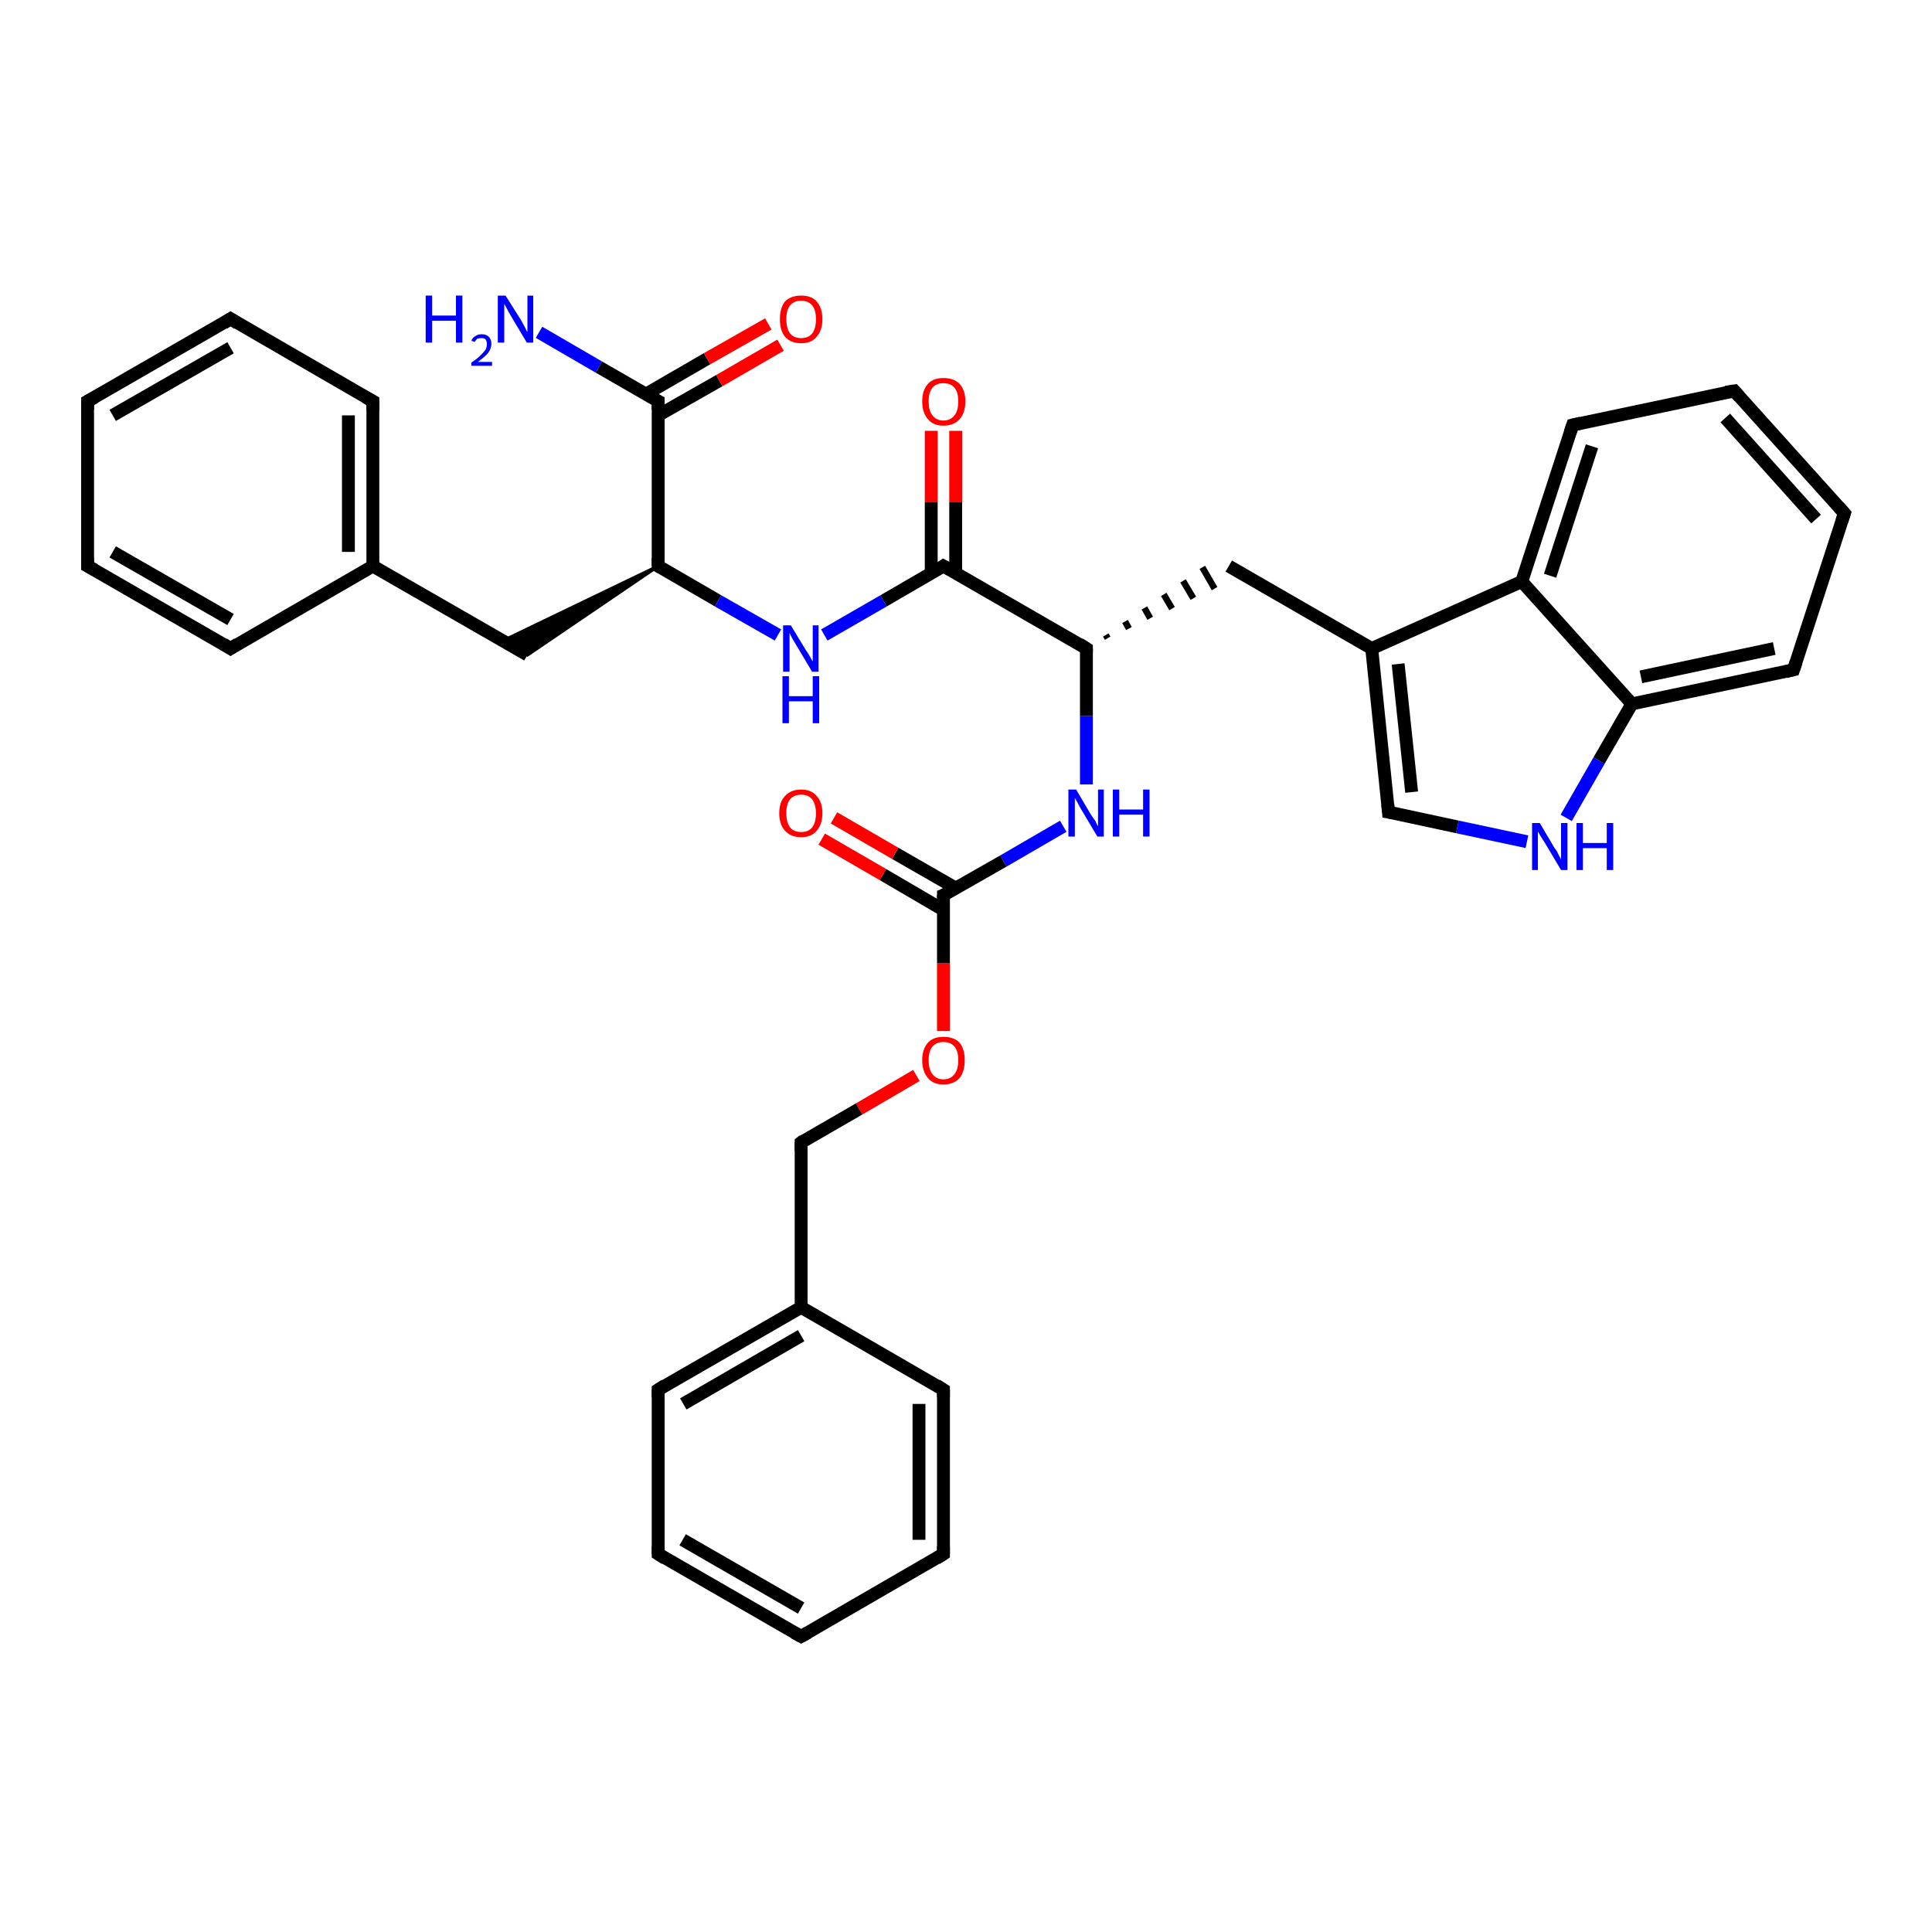 <?xml version='1.0' encoding='iso-8859-1'?>
<svg version='1.1' baseProfile='full'
              xmlns='http://www.w3.org/2000/svg'
                      xmlns:rdkit='http://www.rdkit.org/xml'
                      xmlns:xlink='http://www.w3.org/1999/xlink'
                  xml:space='preserve'
width='300px' height='300px' viewBox='0 0 300 300'>
<!-- END OF HEADER -->
<rect style='opacity:1.0;fill:#FFFFFF;stroke:none' width='300.0' height='300.0' x='0.0' y='0.0'> </rect>
<path class='bond-0 atom-0 atom-1' d='M 83.7,51.6 L 93.0,57.0' style='fill:none;fill-rule:evenodd;stroke:#0000FF;stroke-width:2.0px;stroke-linecap:butt;stroke-linejoin:miter;stroke-opacity:1' />
<path class='bond-0 atom-0 atom-1' d='M 93.0,57.0 L 102.2,62.3' style='fill:none;fill-rule:evenodd;stroke:#000000;stroke-width:2.0px;stroke-linecap:butt;stroke-linejoin:miter;stroke-opacity:1' />
<path class='bond-1 atom-1 atom-2' d='M 102.2,64.5 L 111.7,59.1' style='fill:none;fill-rule:evenodd;stroke:#000000;stroke-width:2.0px;stroke-linecap:butt;stroke-linejoin:miter;stroke-opacity:1' />
<path class='bond-1 atom-1 atom-2' d='M 111.7,59.1 L 121.2,53.6' style='fill:none;fill-rule:evenodd;stroke:#FF0000;stroke-width:2.0px;stroke-linecap:butt;stroke-linejoin:miter;stroke-opacity:1' />
<path class='bond-1 atom-1 atom-2' d='M 100.3,61.2 L 109.8,55.7' style='fill:none;fill-rule:evenodd;stroke:#000000;stroke-width:2.0px;stroke-linecap:butt;stroke-linejoin:miter;stroke-opacity:1' />
<path class='bond-1 atom-1 atom-2' d='M 109.8,55.7 L 119.3,50.3' style='fill:none;fill-rule:evenodd;stroke:#FF0000;stroke-width:2.0px;stroke-linecap:butt;stroke-linejoin:miter;stroke-opacity:1' />
<path class='bond-2 atom-1 atom-3' d='M 102.2,62.3 L 102.2,87.9' style='fill:none;fill-rule:evenodd;stroke:#000000;stroke-width:2.0px;stroke-linecap:butt;stroke-linejoin:miter;stroke-opacity:1' />
<path class='bond-3 atom-3 atom-4' d='M 102.2,87.9 L 81.9,101.7 L 78.1,99.5 Z' style='fill:#000000;fill-rule:evenodd;fill-opacity:1;stroke:#000000;stroke-width:0.5px;stroke-linecap:butt;stroke-linejoin:miter;stroke-opacity:1;' />
<path class='bond-4 atom-4 atom-5' d='M 81.9,101.7 L 57.9,87.9' style='fill:none;fill-rule:evenodd;stroke:#000000;stroke-width:2.0px;stroke-linecap:butt;stroke-linejoin:miter;stroke-opacity:1' />
<path class='bond-5 atom-5 atom-6' d='M 57.9,87.9 L 57.9,62.3' style='fill:none;fill-rule:evenodd;stroke:#000000;stroke-width:2.0px;stroke-linecap:butt;stroke-linejoin:miter;stroke-opacity:1' />
<path class='bond-5 atom-5 atom-6' d='M 54.1,85.7 L 54.1,64.5' style='fill:none;fill-rule:evenodd;stroke:#000000;stroke-width:2.0px;stroke-linecap:butt;stroke-linejoin:miter;stroke-opacity:1' />
<path class='bond-6 atom-6 atom-7' d='M 57.9,62.3 L 35.8,49.5' style='fill:none;fill-rule:evenodd;stroke:#000000;stroke-width:2.0px;stroke-linecap:butt;stroke-linejoin:miter;stroke-opacity:1' />
<path class='bond-7 atom-7 atom-8' d='M 35.8,49.5 L 13.6,62.3' style='fill:none;fill-rule:evenodd;stroke:#000000;stroke-width:2.0px;stroke-linecap:butt;stroke-linejoin:miter;stroke-opacity:1' />
<path class='bond-7 atom-7 atom-8' d='M 35.8,54.0 L 17.5,64.5' style='fill:none;fill-rule:evenodd;stroke:#000000;stroke-width:2.0px;stroke-linecap:butt;stroke-linejoin:miter;stroke-opacity:1' />
<path class='bond-8 atom-8 atom-9' d='M 13.6,62.3 L 13.6,87.9' style='fill:none;fill-rule:evenodd;stroke:#000000;stroke-width:2.0px;stroke-linecap:butt;stroke-linejoin:miter;stroke-opacity:1' />
<path class='bond-9 atom-9 atom-10' d='M 13.6,87.9 L 35.8,100.7' style='fill:none;fill-rule:evenodd;stroke:#000000;stroke-width:2.0px;stroke-linecap:butt;stroke-linejoin:miter;stroke-opacity:1' />
<path class='bond-9 atom-9 atom-10' d='M 17.5,85.7 L 35.8,96.2' style='fill:none;fill-rule:evenodd;stroke:#000000;stroke-width:2.0px;stroke-linecap:butt;stroke-linejoin:miter;stroke-opacity:1' />
<path class='bond-10 atom-3 atom-11' d='M 102.2,87.9 L 111.5,93.3' style='fill:none;fill-rule:evenodd;stroke:#000000;stroke-width:2.0px;stroke-linecap:butt;stroke-linejoin:miter;stroke-opacity:1' />
<path class='bond-10 atom-3 atom-11' d='M 111.5,93.3 L 120.8,98.6' style='fill:none;fill-rule:evenodd;stroke:#0000FF;stroke-width:2.0px;stroke-linecap:butt;stroke-linejoin:miter;stroke-opacity:1' />
<path class='bond-11 atom-11 atom-12' d='M 128.0,98.6 L 137.2,93.3' style='fill:none;fill-rule:evenodd;stroke:#0000FF;stroke-width:2.0px;stroke-linecap:butt;stroke-linejoin:miter;stroke-opacity:1' />
<path class='bond-11 atom-11 atom-12' d='M 137.2,93.3 L 146.5,87.9' style='fill:none;fill-rule:evenodd;stroke:#000000;stroke-width:2.0px;stroke-linecap:butt;stroke-linejoin:miter;stroke-opacity:1' />
<path class='bond-12 atom-12 atom-13' d='M 148.4,89.0 L 148.4,78.0' style='fill:none;fill-rule:evenodd;stroke:#000000;stroke-width:2.0px;stroke-linecap:butt;stroke-linejoin:miter;stroke-opacity:1' />
<path class='bond-12 atom-12 atom-13' d='M 148.4,78.0 L 148.4,66.9' style='fill:none;fill-rule:evenodd;stroke:#FF0000;stroke-width:2.0px;stroke-linecap:butt;stroke-linejoin:miter;stroke-opacity:1' />
<path class='bond-12 atom-12 atom-13' d='M 144.6,89.0 L 144.6,78.0' style='fill:none;fill-rule:evenodd;stroke:#000000;stroke-width:2.0px;stroke-linecap:butt;stroke-linejoin:miter;stroke-opacity:1' />
<path class='bond-12 atom-12 atom-13' d='M 144.6,78.0 L 144.6,66.9' style='fill:none;fill-rule:evenodd;stroke:#FF0000;stroke-width:2.0px;stroke-linecap:butt;stroke-linejoin:miter;stroke-opacity:1' />
<path class='bond-13 atom-12 atom-14' d='M 146.5,87.9 L 168.7,100.7' style='fill:none;fill-rule:evenodd;stroke:#000000;stroke-width:2.0px;stroke-linecap:butt;stroke-linejoin:miter;stroke-opacity:1' />
<path class='bond-14 atom-14 atom-15' d='M 172.0,99.1 L 171.7,98.6' style='fill:none;fill-rule:evenodd;stroke:#000000;stroke-width:1.0px;stroke-linecap:butt;stroke-linejoin:miter;stroke-opacity:1' />
<path class='bond-14 atom-14 atom-15' d='M 175.3,97.6 L 174.7,96.5' style='fill:none;fill-rule:evenodd;stroke:#000000;stroke-width:1.0px;stroke-linecap:butt;stroke-linejoin:miter;stroke-opacity:1' />
<path class='bond-14 atom-14 atom-15' d='M 178.6,96.0 L 177.7,94.4' style='fill:none;fill-rule:evenodd;stroke:#000000;stroke-width:1.0px;stroke-linecap:butt;stroke-linejoin:miter;stroke-opacity:1' />
<path class='bond-14 atom-14 atom-15' d='M 182.0,94.5 L 180.7,92.3' style='fill:none;fill-rule:evenodd;stroke:#000000;stroke-width:1.0px;stroke-linecap:butt;stroke-linejoin:miter;stroke-opacity:1' />
<path class='bond-14 atom-14 atom-15' d='M 185.3,92.9 L 183.7,90.2' style='fill:none;fill-rule:evenodd;stroke:#000000;stroke-width:1.0px;stroke-linecap:butt;stroke-linejoin:miter;stroke-opacity:1' />
<path class='bond-14 atom-14 atom-15' d='M 188.6,91.4 L 186.7,88.1' style='fill:none;fill-rule:evenodd;stroke:#000000;stroke-width:1.0px;stroke-linecap:butt;stroke-linejoin:miter;stroke-opacity:1' />
<path class='bond-15 atom-15 atom-16' d='M 190.8,87.9 L 213.0,100.7' style='fill:none;fill-rule:evenodd;stroke:#000000;stroke-width:2.0px;stroke-linecap:butt;stroke-linejoin:miter;stroke-opacity:1' />
<path class='bond-16 atom-16 atom-17' d='M 213.0,100.7 L 215.6,126.1' style='fill:none;fill-rule:evenodd;stroke:#000000;stroke-width:2.0px;stroke-linecap:butt;stroke-linejoin:miter;stroke-opacity:1' />
<path class='bond-16 atom-16 atom-17' d='M 217.1,103.1 L 219.2,123.0' style='fill:none;fill-rule:evenodd;stroke:#000000;stroke-width:2.0px;stroke-linecap:butt;stroke-linejoin:miter;stroke-opacity:1' />
<path class='bond-17 atom-17 atom-18' d='M 215.6,126.1 L 226.3,128.4' style='fill:none;fill-rule:evenodd;stroke:#000000;stroke-width:2.0px;stroke-linecap:butt;stroke-linejoin:miter;stroke-opacity:1' />
<path class='bond-17 atom-17 atom-18' d='M 226.3,128.4 L 237.1,130.7' style='fill:none;fill-rule:evenodd;stroke:#0000FF;stroke-width:2.0px;stroke-linecap:butt;stroke-linejoin:miter;stroke-opacity:1' />
<path class='bond-18 atom-18 atom-19' d='M 243.2,127.0 L 248.3,118.1' style='fill:none;fill-rule:evenodd;stroke:#0000FF;stroke-width:2.0px;stroke-linecap:butt;stroke-linejoin:miter;stroke-opacity:1' />
<path class='bond-18 atom-18 atom-19' d='M 248.3,118.1 L 253.4,109.3' style='fill:none;fill-rule:evenodd;stroke:#000000;stroke-width:2.0px;stroke-linecap:butt;stroke-linejoin:miter;stroke-opacity:1' />
<path class='bond-19 atom-19 atom-20' d='M 253.4,109.3 L 278.5,104.0' style='fill:none;fill-rule:evenodd;stroke:#000000;stroke-width:2.0px;stroke-linecap:butt;stroke-linejoin:miter;stroke-opacity:1' />
<path class='bond-19 atom-19 atom-20' d='M 254.8,105.1 L 275.5,100.7' style='fill:none;fill-rule:evenodd;stroke:#000000;stroke-width:2.0px;stroke-linecap:butt;stroke-linejoin:miter;stroke-opacity:1' />
<path class='bond-20 atom-20 atom-21' d='M 278.5,104.0 L 286.4,79.7' style='fill:none;fill-rule:evenodd;stroke:#000000;stroke-width:2.0px;stroke-linecap:butt;stroke-linejoin:miter;stroke-opacity:1' />
<path class='bond-21 atom-21 atom-22' d='M 286.4,79.7 L 269.3,60.7' style='fill:none;fill-rule:evenodd;stroke:#000000;stroke-width:2.0px;stroke-linecap:butt;stroke-linejoin:miter;stroke-opacity:1' />
<path class='bond-21 atom-21 atom-22' d='M 282.0,80.6 L 267.9,64.9' style='fill:none;fill-rule:evenodd;stroke:#000000;stroke-width:2.0px;stroke-linecap:butt;stroke-linejoin:miter;stroke-opacity:1' />
<path class='bond-22 atom-22 atom-23' d='M 269.3,60.7 L 244.2,66.0' style='fill:none;fill-rule:evenodd;stroke:#000000;stroke-width:2.0px;stroke-linecap:butt;stroke-linejoin:miter;stroke-opacity:1' />
<path class='bond-23 atom-23 atom-24' d='M 244.2,66.0 L 236.3,90.3' style='fill:none;fill-rule:evenodd;stroke:#000000;stroke-width:2.0px;stroke-linecap:butt;stroke-linejoin:miter;stroke-opacity:1' />
<path class='bond-23 atom-23 atom-24' d='M 247.2,69.3 L 240.7,89.4' style='fill:none;fill-rule:evenodd;stroke:#000000;stroke-width:2.0px;stroke-linecap:butt;stroke-linejoin:miter;stroke-opacity:1' />
<path class='bond-24 atom-14 atom-25' d='M 168.7,100.7 L 168.7,111.2' style='fill:none;fill-rule:evenodd;stroke:#000000;stroke-width:2.0px;stroke-linecap:butt;stroke-linejoin:miter;stroke-opacity:1' />
<path class='bond-24 atom-14 atom-25' d='M 168.7,111.2 L 168.7,121.8' style='fill:none;fill-rule:evenodd;stroke:#0000FF;stroke-width:2.0px;stroke-linecap:butt;stroke-linejoin:miter;stroke-opacity:1' />
<path class='bond-25 atom-25 atom-26' d='M 165.1,128.3 L 155.8,133.7' style='fill:none;fill-rule:evenodd;stroke:#0000FF;stroke-width:2.0px;stroke-linecap:butt;stroke-linejoin:miter;stroke-opacity:1' />
<path class='bond-25 atom-25 atom-26' d='M 155.8,133.7 L 146.5,139.0' style='fill:none;fill-rule:evenodd;stroke:#000000;stroke-width:2.0px;stroke-linecap:butt;stroke-linejoin:miter;stroke-opacity:1' />
<path class='bond-26 atom-26 atom-27' d='M 148.4,137.9 L 139.0,132.5' style='fill:none;fill-rule:evenodd;stroke:#000000;stroke-width:2.0px;stroke-linecap:butt;stroke-linejoin:miter;stroke-opacity:1' />
<path class='bond-26 atom-26 atom-27' d='M 139.0,132.5 L 129.5,127.0' style='fill:none;fill-rule:evenodd;stroke:#FF0000;stroke-width:2.0px;stroke-linecap:butt;stroke-linejoin:miter;stroke-opacity:1' />
<path class='bond-26 atom-26 atom-27' d='M 146.5,141.3 L 137.1,135.8' style='fill:none;fill-rule:evenodd;stroke:#000000;stroke-width:2.0px;stroke-linecap:butt;stroke-linejoin:miter;stroke-opacity:1' />
<path class='bond-26 atom-26 atom-27' d='M 137.1,135.8 L 127.6,130.3' style='fill:none;fill-rule:evenodd;stroke:#FF0000;stroke-width:2.0px;stroke-linecap:butt;stroke-linejoin:miter;stroke-opacity:1' />
<path class='bond-27 atom-26 atom-28' d='M 146.5,139.0 L 146.5,149.6' style='fill:none;fill-rule:evenodd;stroke:#000000;stroke-width:2.0px;stroke-linecap:butt;stroke-linejoin:miter;stroke-opacity:1' />
<path class='bond-27 atom-26 atom-28' d='M 146.5,149.6 L 146.5,160.1' style='fill:none;fill-rule:evenodd;stroke:#FF0000;stroke-width:2.0px;stroke-linecap:butt;stroke-linejoin:miter;stroke-opacity:1' />
<path class='bond-28 atom-28 atom-29' d='M 142.3,167.0 L 133.4,172.2' style='fill:none;fill-rule:evenodd;stroke:#FF0000;stroke-width:2.0px;stroke-linecap:butt;stroke-linejoin:miter;stroke-opacity:1' />
<path class='bond-28 atom-28 atom-29' d='M 133.4,172.2 L 124.4,177.4' style='fill:none;fill-rule:evenodd;stroke:#000000;stroke-width:2.0px;stroke-linecap:butt;stroke-linejoin:miter;stroke-opacity:1' />
<path class='bond-29 atom-29 atom-30' d='M 124.4,177.4 L 124.4,203.0' style='fill:none;fill-rule:evenodd;stroke:#000000;stroke-width:2.0px;stroke-linecap:butt;stroke-linejoin:miter;stroke-opacity:1' />
<path class='bond-30 atom-30 atom-31' d='M 124.4,203.0 L 102.2,215.8' style='fill:none;fill-rule:evenodd;stroke:#000000;stroke-width:2.0px;stroke-linecap:butt;stroke-linejoin:miter;stroke-opacity:1' />
<path class='bond-30 atom-30 atom-31' d='M 124.4,207.4 L 106.1,218.0' style='fill:none;fill-rule:evenodd;stroke:#000000;stroke-width:2.0px;stroke-linecap:butt;stroke-linejoin:miter;stroke-opacity:1' />
<path class='bond-31 atom-31 atom-32' d='M 102.2,215.8 L 102.2,241.3' style='fill:none;fill-rule:evenodd;stroke:#000000;stroke-width:2.0px;stroke-linecap:butt;stroke-linejoin:miter;stroke-opacity:1' />
<path class='bond-32 atom-32 atom-33' d='M 102.2,241.3 L 124.4,254.1' style='fill:none;fill-rule:evenodd;stroke:#000000;stroke-width:2.0px;stroke-linecap:butt;stroke-linejoin:miter;stroke-opacity:1' />
<path class='bond-32 atom-32 atom-33' d='M 106.0,239.1 L 124.4,249.7' style='fill:none;fill-rule:evenodd;stroke:#000000;stroke-width:2.0px;stroke-linecap:butt;stroke-linejoin:miter;stroke-opacity:1' />
<path class='bond-33 atom-33 atom-34' d='M 124.4,254.1 L 146.5,241.3' style='fill:none;fill-rule:evenodd;stroke:#000000;stroke-width:2.0px;stroke-linecap:butt;stroke-linejoin:miter;stroke-opacity:1' />
<path class='bond-34 atom-34 atom-35' d='M 146.5,241.3 L 146.5,215.8' style='fill:none;fill-rule:evenodd;stroke:#000000;stroke-width:2.0px;stroke-linecap:butt;stroke-linejoin:miter;stroke-opacity:1' />
<path class='bond-34 atom-34 atom-35' d='M 142.7,239.1 L 142.7,218.0' style='fill:none;fill-rule:evenodd;stroke:#000000;stroke-width:2.0px;stroke-linecap:butt;stroke-linejoin:miter;stroke-opacity:1' />
<path class='bond-35 atom-10 atom-5' d='M 35.8,100.7 L 57.9,87.9' style='fill:none;fill-rule:evenodd;stroke:#000000;stroke-width:2.0px;stroke-linecap:butt;stroke-linejoin:miter;stroke-opacity:1' />
<path class='bond-36 atom-24 atom-16' d='M 236.3,90.3 L 213.0,100.7' style='fill:none;fill-rule:evenodd;stroke:#000000;stroke-width:2.0px;stroke-linecap:butt;stroke-linejoin:miter;stroke-opacity:1' />
<path class='bond-37 atom-35 atom-30' d='M 146.5,215.8 L 124.4,203.0' style='fill:none;fill-rule:evenodd;stroke:#000000;stroke-width:2.0px;stroke-linecap:butt;stroke-linejoin:miter;stroke-opacity:1' />
<path class='bond-38 atom-24 atom-19' d='M 236.3,90.3 L 253.4,109.3' style='fill:none;fill-rule:evenodd;stroke:#000000;stroke-width:2.0px;stroke-linecap:butt;stroke-linejoin:miter;stroke-opacity:1' />
<path d='M 101.8,62.1 L 102.2,62.3 L 102.2,63.6' style='fill:none;stroke:#000000;stroke-width:2.0px;stroke-linecap:butt;stroke-linejoin:miter;stroke-opacity:1;' />
<path d='M 102.2,86.6 L 102.2,87.9 L 102.7,88.2' style='fill:none;stroke:#000000;stroke-width:2.0px;stroke-linecap:butt;stroke-linejoin:miter;stroke-opacity:1;' />
<path d='M 57.9,63.6 L 57.9,62.3 L 56.8,61.7' style='fill:none;stroke:#000000;stroke-width:2.0px;stroke-linecap:butt;stroke-linejoin:miter;stroke-opacity:1;' />
<path d='M 36.9,50.2 L 35.8,49.5 L 34.7,50.2' style='fill:none;stroke:#000000;stroke-width:2.0px;stroke-linecap:butt;stroke-linejoin:miter;stroke-opacity:1;' />
<path d='M 14.7,61.7 L 13.6,62.3 L 13.6,63.6' style='fill:none;stroke:#000000;stroke-width:2.0px;stroke-linecap:butt;stroke-linejoin:miter;stroke-opacity:1;' />
<path d='M 13.6,86.6 L 13.6,87.9 L 14.7,88.5' style='fill:none;stroke:#000000;stroke-width:2.0px;stroke-linecap:butt;stroke-linejoin:miter;stroke-opacity:1;' />
<path d='M 34.7,100.0 L 35.8,100.7 L 36.9,100.0' style='fill:none;stroke:#000000;stroke-width:2.0px;stroke-linecap:butt;stroke-linejoin:miter;stroke-opacity:1;' />
<path d='M 146.1,88.2 L 146.5,87.9 L 147.6,88.5' style='fill:none;stroke:#000000;stroke-width:2.0px;stroke-linecap:butt;stroke-linejoin:miter;stroke-opacity:1;' />
<path d='M 167.6,100.0 L 168.7,100.7 L 168.7,101.2' style='fill:none;stroke:#000000;stroke-width:2.0px;stroke-linecap:butt;stroke-linejoin:miter;stroke-opacity:1;' />
<path d='M 215.5,124.9 L 215.6,126.1 L 216.2,126.2' style='fill:none;stroke:#000000;stroke-width:2.0px;stroke-linecap:butt;stroke-linejoin:miter;stroke-opacity:1;' />
<path d='M 277.2,104.3 L 278.5,104.0 L 278.9,102.8' style='fill:none;stroke:#000000;stroke-width:2.0px;stroke-linecap:butt;stroke-linejoin:miter;stroke-opacity:1;' />
<path d='M 286.0,80.9 L 286.4,79.7 L 285.5,78.7' style='fill:none;stroke:#000000;stroke-width:2.0px;stroke-linecap:butt;stroke-linejoin:miter;stroke-opacity:1;' />
<path d='M 270.1,61.6 L 269.3,60.7 L 268.0,60.9' style='fill:none;stroke:#000000;stroke-width:2.0px;stroke-linecap:butt;stroke-linejoin:miter;stroke-opacity:1;' />
<path d='M 245.5,65.7 L 244.2,66.0 L 243.8,67.2' style='fill:none;stroke:#000000;stroke-width:2.0px;stroke-linecap:butt;stroke-linejoin:miter;stroke-opacity:1;' />
<path d='M 147.0,138.8 L 146.5,139.0 L 146.5,139.6' style='fill:none;stroke:#000000;stroke-width:2.0px;stroke-linecap:butt;stroke-linejoin:miter;stroke-opacity:1;' />
<path d='M 124.8,177.1 L 124.4,177.4 L 124.4,178.7' style='fill:none;stroke:#000000;stroke-width:2.0px;stroke-linecap:butt;stroke-linejoin:miter;stroke-opacity:1;' />
<path d='M 103.3,215.1 L 102.2,215.8 L 102.2,217.0' style='fill:none;stroke:#000000;stroke-width:2.0px;stroke-linecap:butt;stroke-linejoin:miter;stroke-opacity:1;' />
<path d='M 102.2,240.1 L 102.2,241.3 L 103.3,242.0' style='fill:none;stroke:#000000;stroke-width:2.0px;stroke-linecap:butt;stroke-linejoin:miter;stroke-opacity:1;' />
<path d='M 123.3,253.5 L 124.4,254.1 L 125.5,253.5' style='fill:none;stroke:#000000;stroke-width:2.0px;stroke-linecap:butt;stroke-linejoin:miter;stroke-opacity:1;' />
<path d='M 145.4,242.0 L 146.5,241.3 L 146.5,240.1' style='fill:none;stroke:#000000;stroke-width:2.0px;stroke-linecap:butt;stroke-linejoin:miter;stroke-opacity:1;' />
<path d='M 146.5,217.0 L 146.5,215.8 L 145.4,215.1' style='fill:none;stroke:#000000;stroke-width:2.0px;stroke-linecap:butt;stroke-linejoin:miter;stroke-opacity:1;' />
<path class='atom-0' d='M 66.1 45.9
L 67.1 45.9
L 67.1 49.0
L 70.8 49.0
L 70.8 45.9
L 71.8 45.9
L 71.8 53.2
L 70.8 53.2
L 70.8 49.8
L 67.1 49.8
L 67.1 53.2
L 66.1 53.2
L 66.1 45.9
' fill='#0000FF'/>
<path class='atom-0' d='M 73.2 52.9
Q 73.4 52.4, 73.8 52.2
Q 74.2 51.9, 74.8 51.9
Q 75.5 51.9, 75.9 52.3
Q 76.3 52.7, 76.3 53.4
Q 76.3 54.1, 75.8 54.8
Q 75.3 55.4, 74.2 56.2
L 76.4 56.2
L 76.4 56.8
L 73.2 56.8
L 73.2 56.3
Q 74.1 55.7, 74.6 55.2
Q 75.1 54.7, 75.4 54.3
Q 75.6 53.9, 75.6 53.4
Q 75.6 53.0, 75.4 52.7
Q 75.2 52.5, 74.8 52.5
Q 74.4 52.5, 74.1 52.6
Q 73.9 52.8, 73.7 53.1
L 73.2 52.9
' fill='#0000FF'/>
<path class='atom-0' d='M 78.5 45.9
L 80.9 49.7
Q 81.1 50.1, 81.5 50.8
Q 81.8 51.5, 81.9 51.5
L 81.9 45.9
L 82.8 45.9
L 82.8 53.2
L 81.8 53.2
L 79.3 49.0
Q 79.0 48.5, 78.7 47.9
Q 78.4 47.3, 78.3 47.2
L 78.3 53.2
L 77.3 53.2
L 77.3 45.9
L 78.5 45.9
' fill='#0000FF'/>
<path class='atom-2' d='M 121.1 49.6
Q 121.1 47.8, 121.9 46.8
Q 122.8 45.9, 124.4 45.9
Q 126.0 45.9, 126.8 46.8
Q 127.7 47.8, 127.7 49.6
Q 127.7 51.3, 126.8 52.3
Q 126.0 53.3, 124.4 53.3
Q 122.8 53.3, 121.9 52.3
Q 121.1 51.3, 121.1 49.6
M 124.4 52.5
Q 125.5 52.5, 126.1 51.8
Q 126.7 51.0, 126.7 49.6
Q 126.7 48.1, 126.1 47.4
Q 125.5 46.7, 124.4 46.7
Q 123.3 46.7, 122.7 47.4
Q 122.1 48.1, 122.1 49.6
Q 122.1 51.0, 122.7 51.8
Q 123.3 52.5, 124.4 52.5
' fill='#FF0000'/>
<path class='atom-11' d='M 122.8 97.1
L 125.1 100.9
Q 125.4 101.3, 125.8 102.0
Q 126.1 102.6, 126.2 102.7
L 126.2 97.1
L 127.1 97.1
L 127.1 104.3
L 126.1 104.3
L 123.6 100.1
Q 123.3 99.6, 123.0 99.1
Q 122.7 98.5, 122.6 98.3
L 122.6 104.3
L 121.6 104.3
L 121.6 97.1
L 122.8 97.1
' fill='#0000FF'/>
<path class='atom-11' d='M 121.5 105.0
L 122.5 105.0
L 122.5 108.1
L 126.2 108.1
L 126.2 105.0
L 127.2 105.0
L 127.2 112.3
L 126.2 112.3
L 126.2 108.9
L 122.5 108.9
L 122.5 112.3
L 121.5 112.3
L 121.5 105.0
' fill='#0000FF'/>
<path class='atom-13' d='M 143.2 62.3
Q 143.2 60.6, 144.1 59.6
Q 144.9 58.7, 146.5 58.7
Q 148.1 58.7, 149.0 59.6
Q 149.9 60.6, 149.9 62.3
Q 149.9 64.1, 149.0 65.1
Q 148.1 66.1, 146.5 66.1
Q 144.9 66.1, 144.1 65.1
Q 143.2 64.1, 143.2 62.3
M 146.5 65.3
Q 147.6 65.3, 148.2 64.5
Q 148.8 63.8, 148.8 62.3
Q 148.8 60.9, 148.2 60.2
Q 147.6 59.5, 146.5 59.5
Q 145.4 59.5, 144.8 60.2
Q 144.2 60.9, 144.2 62.3
Q 144.2 63.8, 144.8 64.5
Q 145.4 65.3, 146.5 65.3
' fill='#FF0000'/>
<path class='atom-18' d='M 239.1 127.8
L 241.4 131.7
Q 241.7 132.0, 242.0 132.7
Q 242.4 133.4, 242.4 133.5
L 242.4 127.8
L 243.4 127.8
L 243.4 135.1
L 242.4 135.1
L 239.9 130.9
Q 239.6 130.4, 239.2 129.8
Q 238.9 129.3, 238.8 129.1
L 238.8 135.1
L 237.9 135.1
L 237.9 127.8
L 239.1 127.8
' fill='#0000FF'/>
<path class='atom-18' d='M 244.8 127.8
L 245.8 127.8
L 245.8 130.9
L 249.5 130.9
L 249.5 127.8
L 250.5 127.8
L 250.5 135.1
L 249.5 135.1
L 249.5 131.7
L 245.8 131.7
L 245.8 135.1
L 244.8 135.1
L 244.8 127.8
' fill='#0000FF'/>
<path class='atom-25' d='M 167.1 122.6
L 169.4 126.5
Q 169.7 126.9, 170.1 127.5
Q 170.4 128.2, 170.5 128.3
L 170.5 122.6
L 171.4 122.6
L 171.4 129.9
L 170.4 129.9
L 167.9 125.7
Q 167.6 125.2, 167.3 124.6
Q 167.0 124.1, 166.9 123.9
L 166.9 129.9
L 165.9 129.9
L 165.9 122.6
L 167.1 122.6
' fill='#0000FF'/>
<path class='atom-25' d='M 172.8 122.6
L 173.8 122.6
L 173.8 125.7
L 177.5 125.7
L 177.5 122.6
L 178.5 122.6
L 178.5 129.9
L 177.5 129.9
L 177.5 126.5
L 173.8 126.5
L 173.8 129.9
L 172.8 129.9
L 172.8 122.6
' fill='#0000FF'/>
<path class='atom-27' d='M 121.0 126.3
Q 121.0 124.5, 121.9 123.6
Q 122.8 122.6, 124.4 122.6
Q 126.0 122.6, 126.8 123.6
Q 127.7 124.5, 127.7 126.3
Q 127.7 128.0, 126.8 129.0
Q 126.0 130.0, 124.4 130.0
Q 122.8 130.0, 121.9 129.0
Q 121.0 128.0, 121.0 126.3
M 124.4 129.2
Q 125.5 129.2, 126.1 128.5
Q 126.7 127.7, 126.7 126.3
Q 126.7 124.9, 126.1 124.1
Q 125.5 123.4, 124.4 123.4
Q 123.3 123.4, 122.7 124.1
Q 122.1 124.8, 122.1 126.3
Q 122.1 127.7, 122.7 128.5
Q 123.3 129.2, 124.4 129.2
' fill='#FF0000'/>
<path class='atom-28' d='M 143.2 164.6
Q 143.2 162.9, 144.1 161.9
Q 144.9 161.0, 146.5 161.0
Q 148.1 161.0, 149.0 161.9
Q 149.8 162.9, 149.8 164.6
Q 149.8 166.4, 149.0 167.4
Q 148.1 168.4, 146.5 168.4
Q 144.9 168.4, 144.1 167.4
Q 143.2 166.4, 143.2 164.6
M 146.5 167.6
Q 147.6 167.6, 148.2 166.8
Q 148.8 166.1, 148.8 164.6
Q 148.8 163.2, 148.2 162.5
Q 147.6 161.8, 146.5 161.8
Q 145.4 161.8, 144.8 162.5
Q 144.2 163.2, 144.2 164.6
Q 144.2 166.1, 144.8 166.8
Q 145.4 167.6, 146.5 167.6
' fill='#FF0000'/>
</svg>
